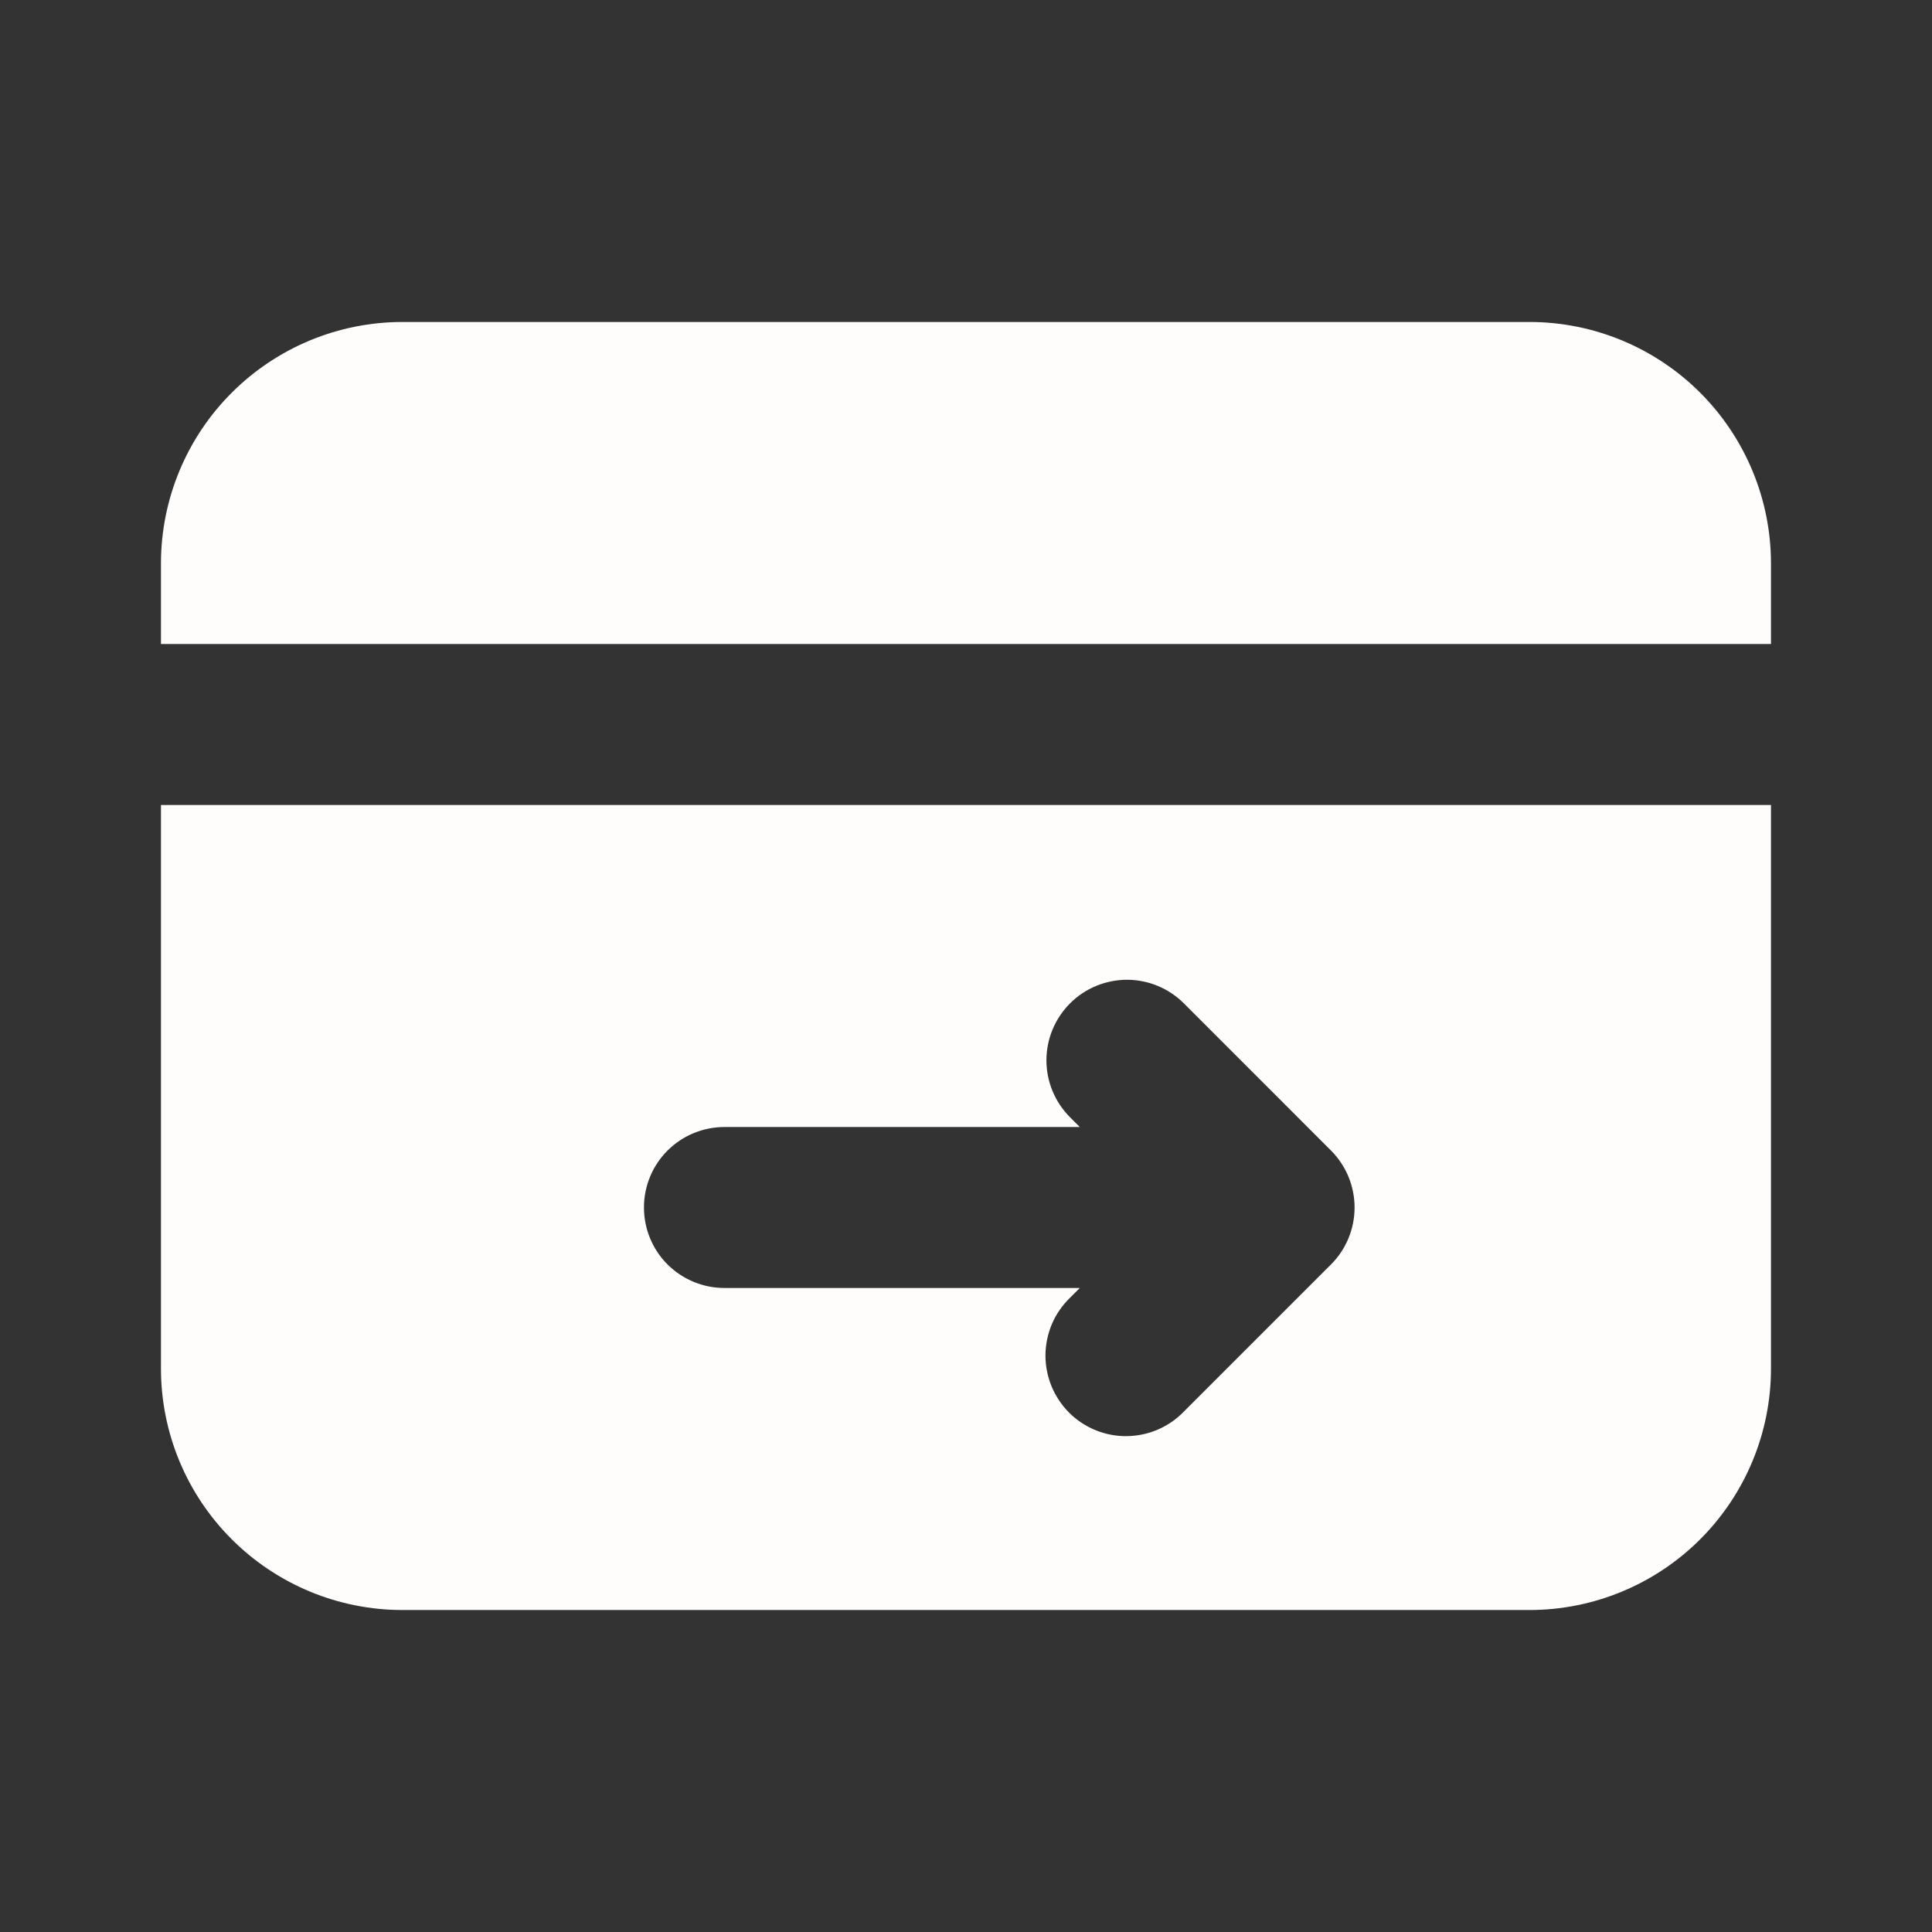 <svg width="32" height="32" viewBox="0 0 32 32" fill="none" xmlns="http://www.w3.org/2000/svg">
<rect x="0" y="0" width="32" height="32" fill="#333333" stroke="none"/>
<path fill-rule="evenodd" clip-rule="evenodd" d="M6.666 5.333C5.605 5.333 4.588 5.755 3.838 6.505C3.087 7.255 2.666 8.273 2.666 9.333V10.667H29.333V9.333C29.333 8.273 28.911 7.255 28.161 6.505C27.411 5.755 26.393 5.333 25.333 5.333H6.666ZM29.333 13.333H2.666V22.667C2.666 23.728 3.087 24.745 3.838 25.495C4.588 26.245 5.605 26.667 6.666 26.667H25.333C26.393 26.667 27.411 26.245 28.161 25.495C28.911 24.745 29.333 23.728 29.333 22.667V13.333ZM10.666 20C10.666 19.646 10.806 19.307 11.056 19.057C11.307 18.807 11.646 18.667 11.999 18.667H17.885L17.723 18.505C17.473 18.255 17.332 17.916 17.332 17.562C17.332 17.209 17.473 16.87 17.723 16.619C17.973 16.369 18.312 16.229 18.666 16.228C19.019 16.228 19.358 16.369 19.609 16.619L22.046 19.057C22.296 19.307 22.436 19.646 22.436 20C22.436 20.354 22.296 20.693 22.046 20.943L19.609 23.38C19.486 23.507 19.339 23.609 19.176 23.679C19.013 23.749 18.838 23.785 18.661 23.787C18.484 23.789 18.309 23.755 18.145 23.688C17.981 23.621 17.832 23.522 17.707 23.397C17.582 23.271 17.483 23.122 17.416 22.959C17.349 22.795 17.315 22.619 17.316 22.442C17.318 22.265 17.355 22.09 17.424 21.927C17.494 21.765 17.596 21.618 17.723 21.495L17.885 21.333H11.999C11.646 21.333 11.307 21.193 11.056 20.943C10.806 20.693 10.666 20.354 10.666 20Z" fill="#FFFCFC"/>
</svg>
